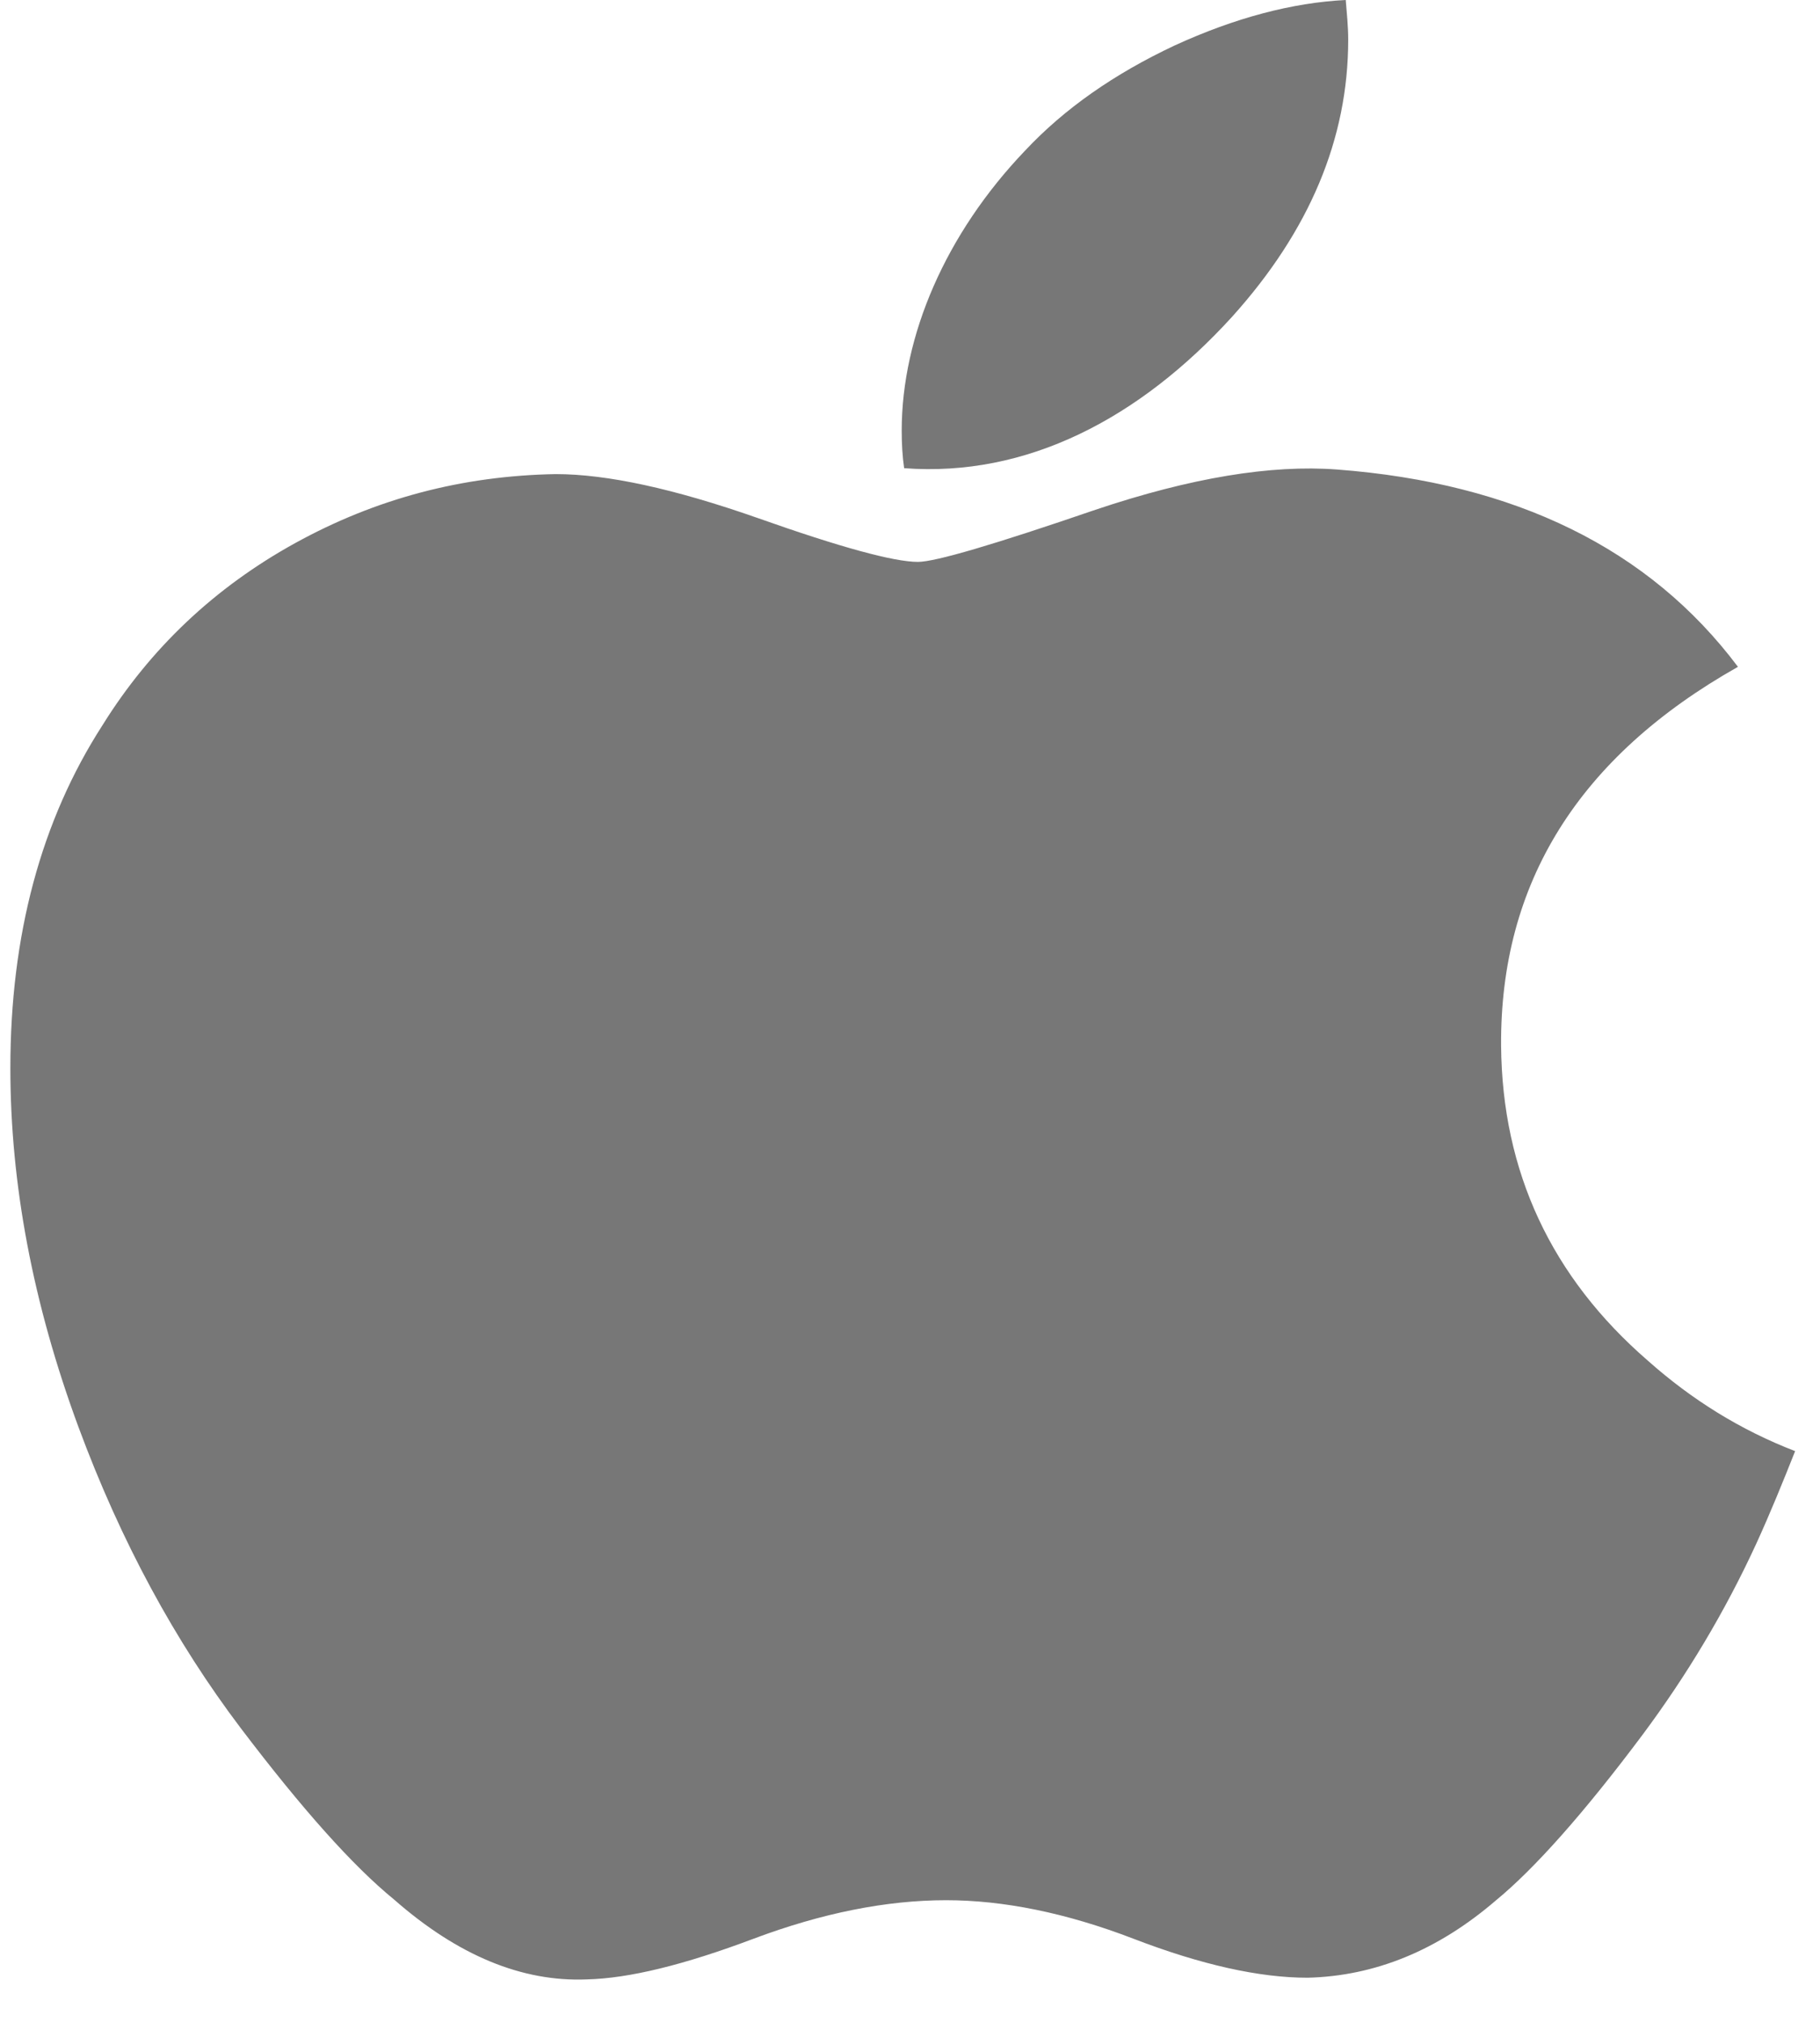 <svg width="36" height="40" viewBox="0 0 36 40" fill="none" xmlns="http://www.w3.org/2000/svg">
<path d="M35.508 28.695C35.257 29.328 35.012 29.928 34.747 30.509C34.118 31.879 33.357 33.138 32.498 34.293C31.318 35.872 30.341 36.961 29.594 37.575C28.435 38.573 27.192 39.075 25.865 39.108C24.909 39.108 23.763 38.853 22.423 38.338C21.082 37.822 19.839 37.575 18.715 37.575C17.535 37.575 16.257 37.829 14.903 38.338C13.534 38.853 12.445 39.121 11.607 39.141C10.329 39.193 9.058 38.671 7.795 37.562C6.978 36.896 5.972 35.767 4.764 34.175C3.465 32.459 2.39 30.482 1.552 28.218C0.651 25.778 0.205 23.416 0.205 21.12C0.205 18.49 0.812 16.226 2.027 14.341C2.977 12.814 4.254 11.613 5.839 10.739C7.438 9.858 9.142 9.408 10.992 9.375C12.005 9.375 13.332 9.663 14.986 10.243C16.627 10.824 17.682 11.111 18.157 11.111C18.499 11.111 19.672 10.765 21.669 10.08C23.554 9.447 25.139 9.186 26.445 9.284C29.971 9.552 32.624 10.85 34.377 13.186C31.221 14.967 29.671 17.466 29.692 20.676C29.712 23.175 30.69 25.256 32.596 26.907C33.462 27.677 34.425 28.277 35.508 28.695Z" fill="#777777"/>
<path d="M17.884 9.258C17.85 9.023 17.836 8.776 17.836 8.515C17.836 6.635 18.708 4.619 20.273 2.982C21.055 2.147 22.039 1.462 23.233 0.9C24.427 0.352 25.565 0.052 26.619 0C26.64 0.254 26.668 0.528 26.668 0.783C26.668 2.747 25.9 4.567 24.371 6.264C22.535 8.28 20.307 9.441 17.884 9.258Z" fill="#777777"/>
</svg>

